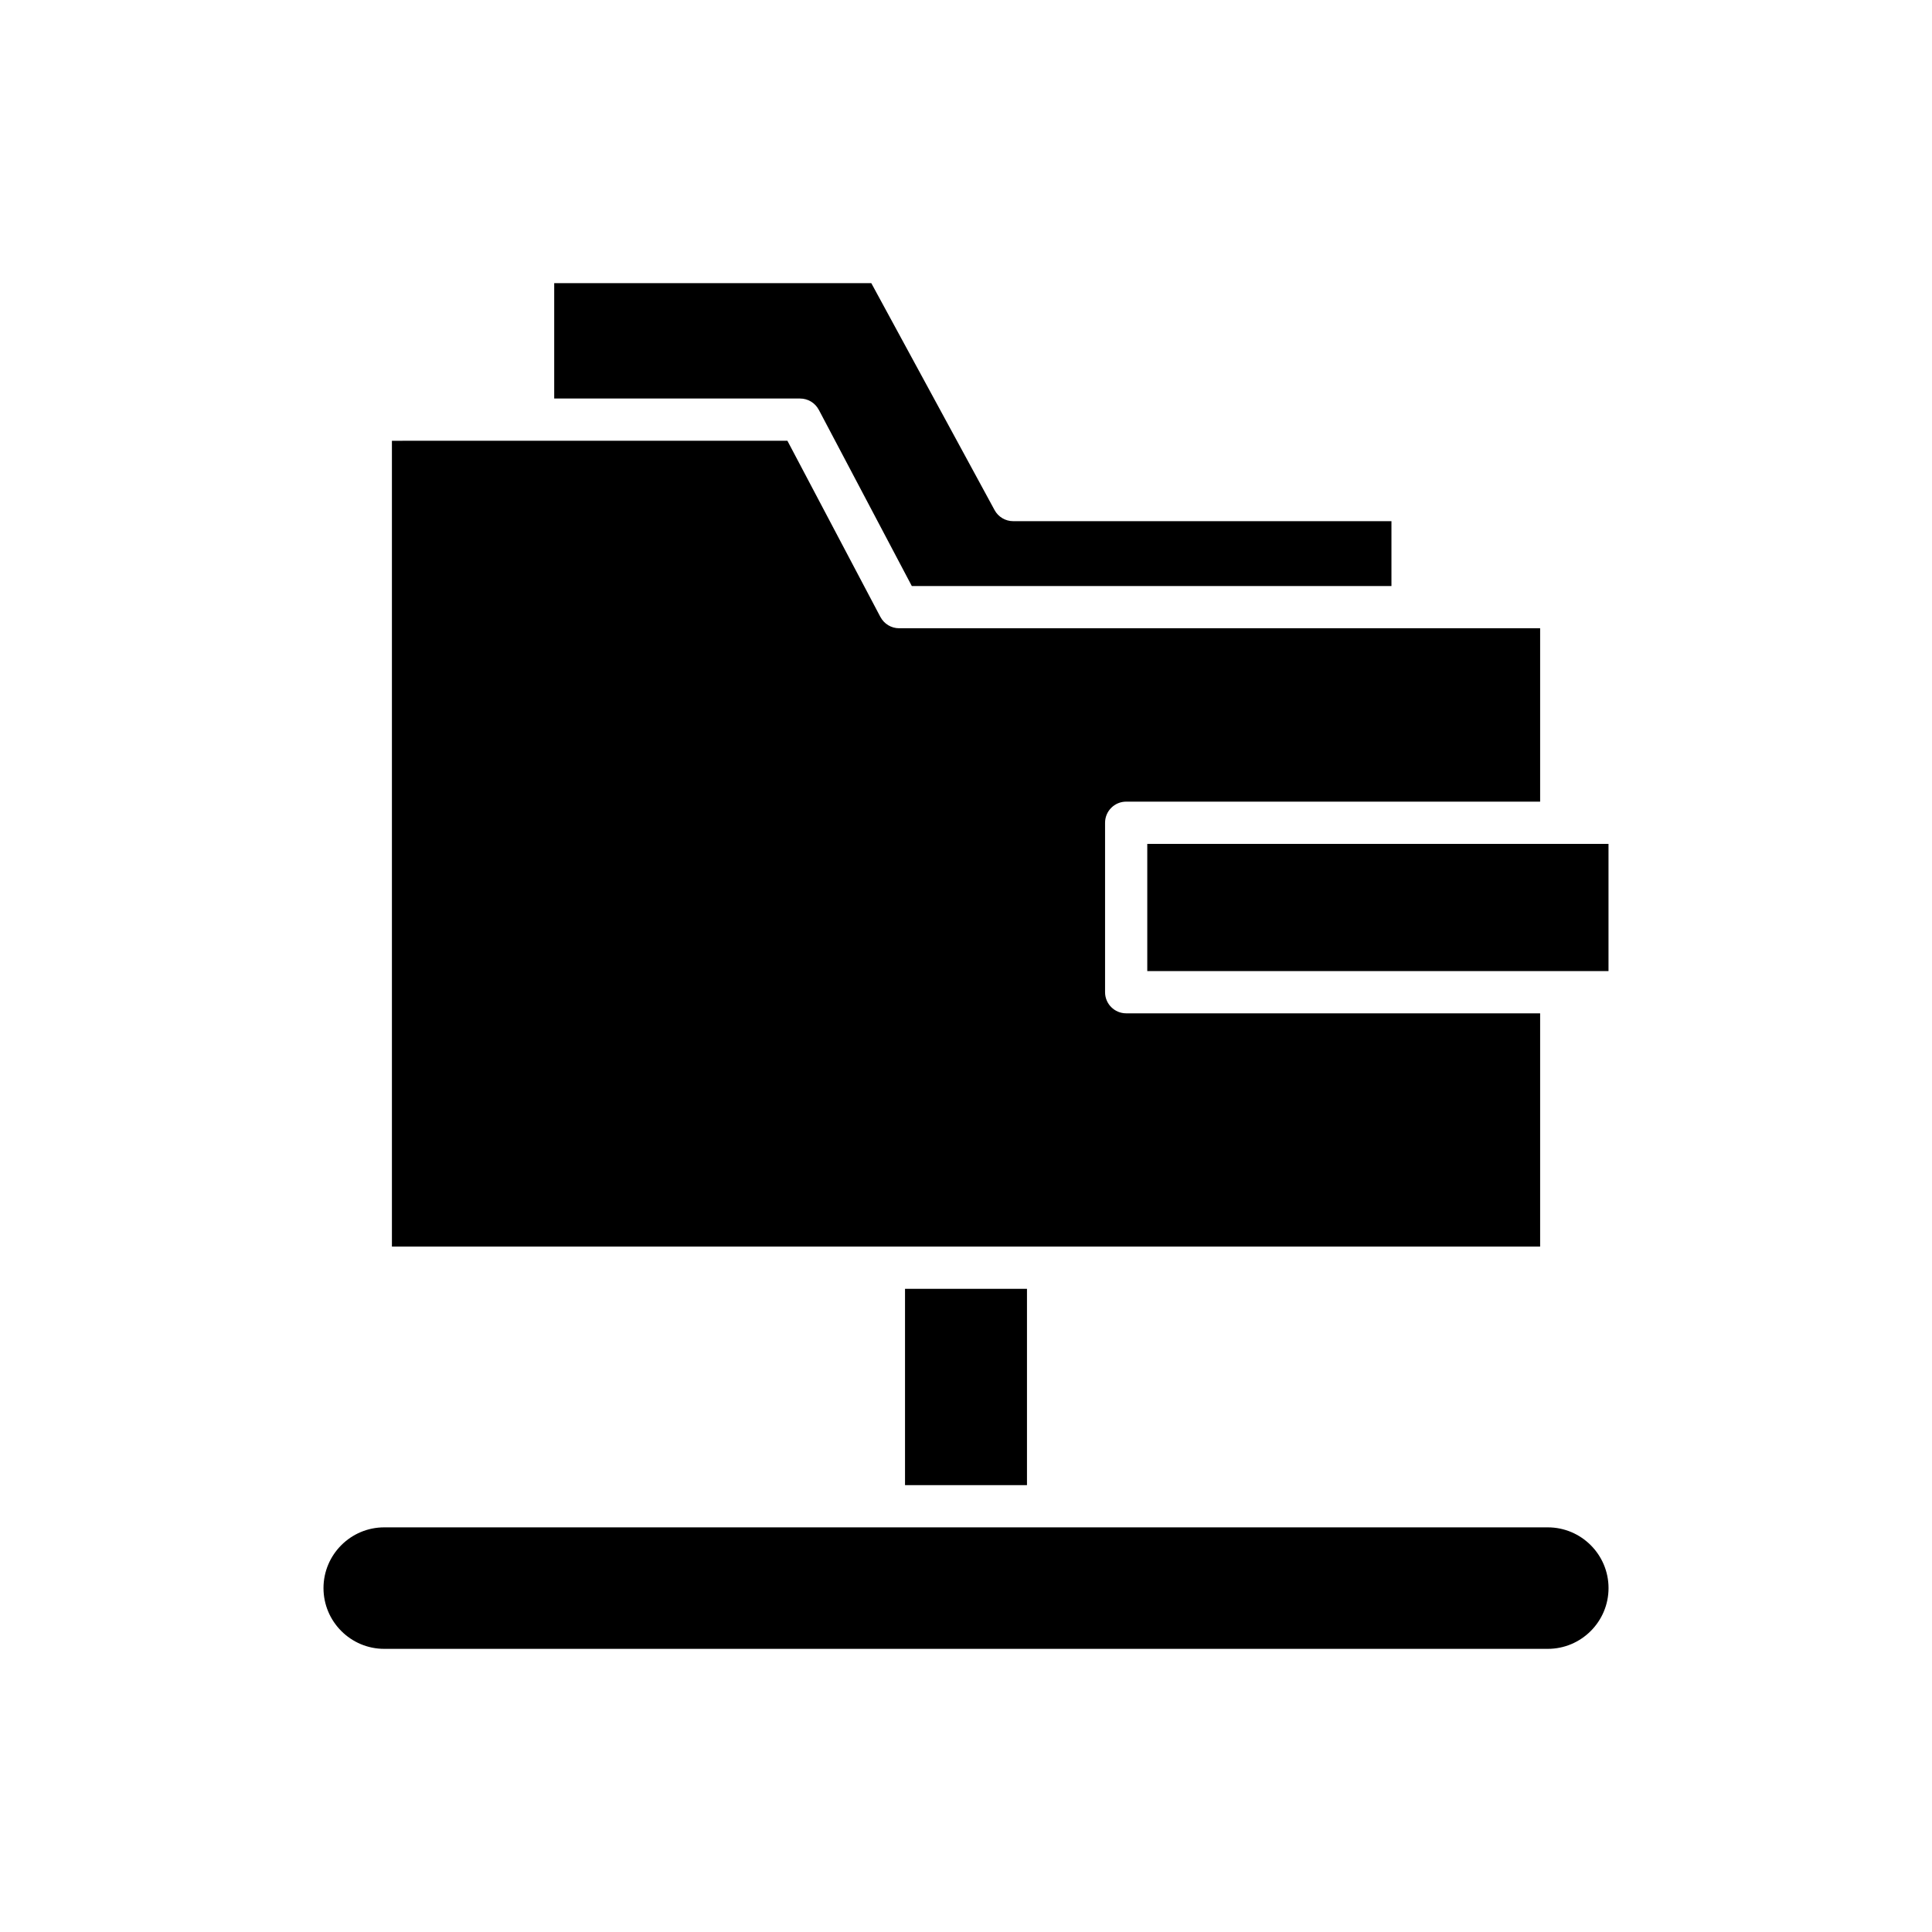 <?xml version="1.0" encoding="UTF-8"?>
<!-- Uploaded to: ICON Repo, www.svgrepo.com, Generator: ICON Repo Mixer Tools -->
<svg fill="#000000" width="800px" height="800px" version="1.1" viewBox="144 144 512 512" xmlns="http://www.w3.org/2000/svg">
 <g>
  <path d="m448.04 367.64h122.23v33.707h-122.23z"/>
  <path d="m360.99 252.6 24.648 46.703h127.11v-17.188h-100.25c-2.051 0-3.941-1.121-4.922-2.926l-32.676-60.156h-84.031v30.582h65.164c2.074 0 3.977 1.145 4.949 2.984z"/>
  <path d="m377.32 307.51-24.648-46.703-104.81 0.004v213.54h304.29v-61.809h-109.7c-3.094 0-5.598-2.504-5.598-5.598v-44.902c0-3.094 2.504-5.598 5.598-5.598h109.7v-45.949h-169.87c-2.078 0-3.981-1.145-4.953-2.984z"/>
  <path d="m383.84 485.55h32.32v52.027h-32.32z"/>
  <path d="m229.73 564.86c0 8.879 7.223 16.102 16.094 16.102h308.36c8.871 0 16.094-7.223 16.094-16.102 0-8.871-7.223-16.094-16.094-16.094h-308.36c-8.871 0-16.094 7.223-16.094 16.094z"/>
 </g>
</svg>